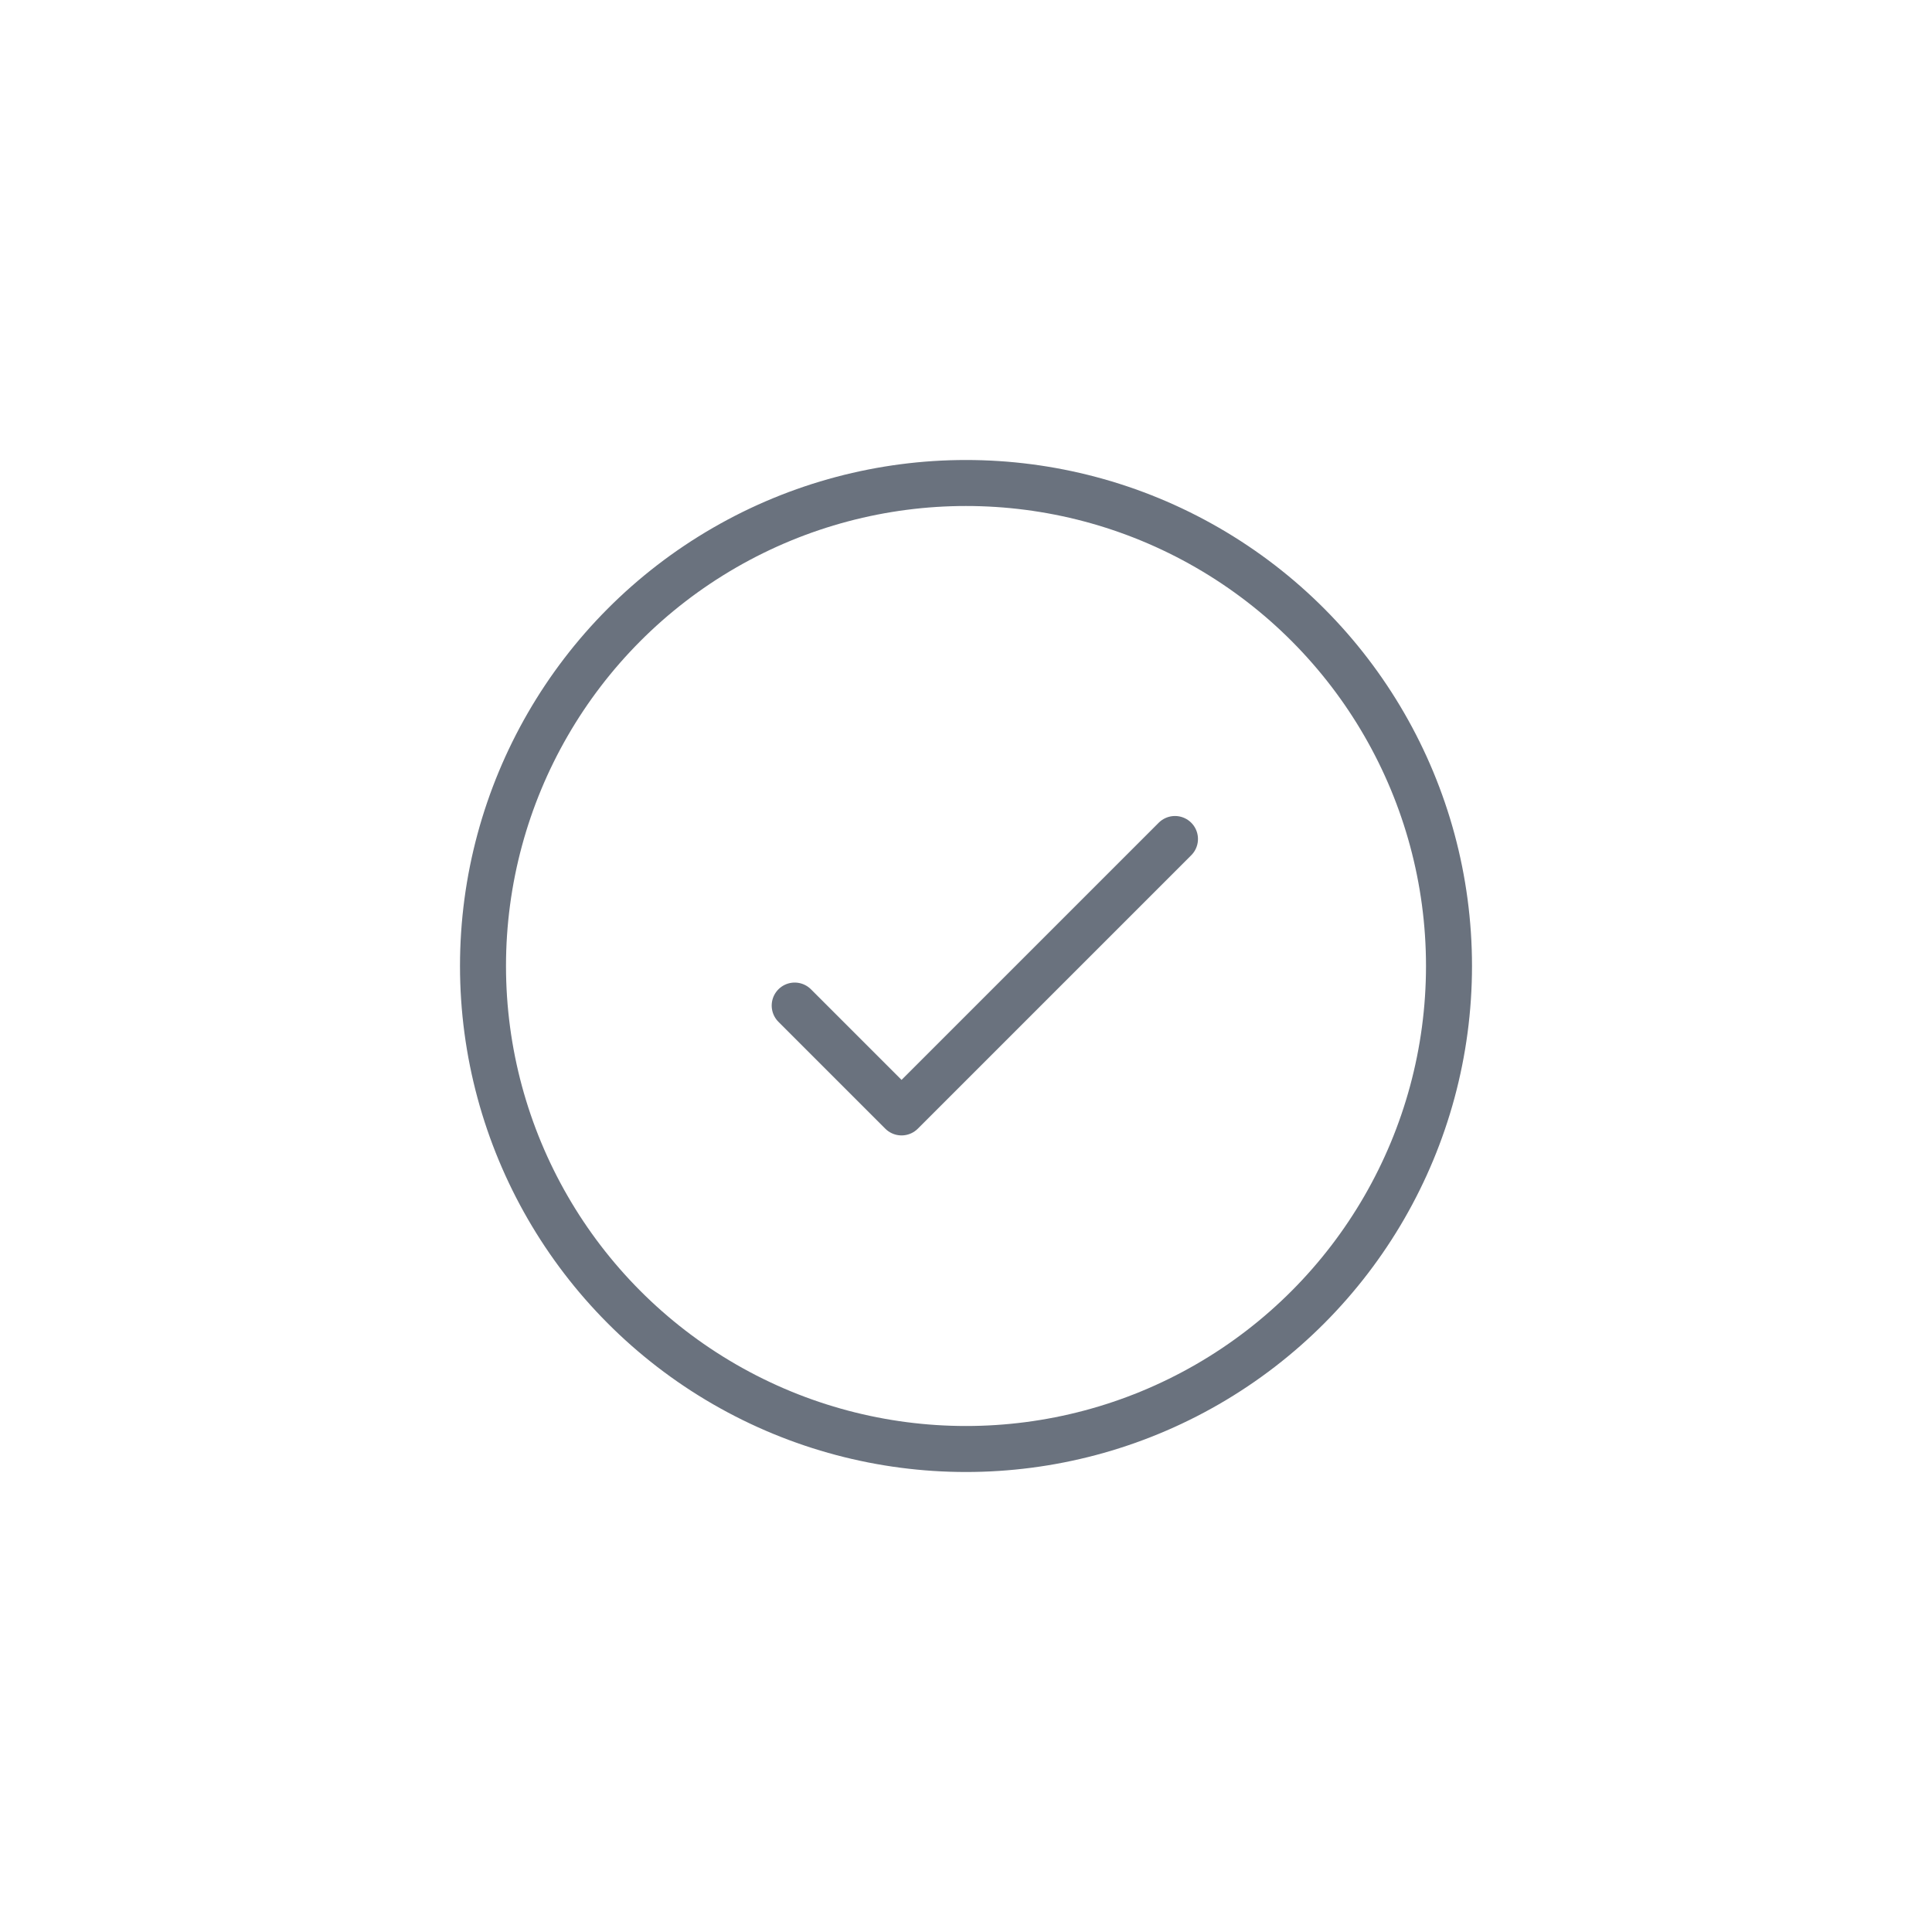 <svg xmlns="http://www.w3.org/2000/svg" width="42" height="42" viewBox="0 0 42 42"><defs><style>.a,.b,.c{fill:none;}.b,.c{stroke:#6a727e;}.b{stroke-linecap:round;stroke-linejoin:round;stroke-miterlimit:10;}.d{stroke:none;}</style></defs><rect class="a" width="42" height="42"/><rect class="a" width="41" height="41" transform="translate(0.5 0.5)"/><g transform="translate(-318.619 -3053.619)"><path class="b" d="M1395.215,508.3l2.323,2.323,5.944-5.944" transform="translate(-1059.32 2567.179)"/><g class="c" transform="translate(328.619 3063.619)"><circle class="d" cx="11" cy="11" r="11"/><circle class="a" cx="11" cy="11" r="10.5"/></g></g></svg>